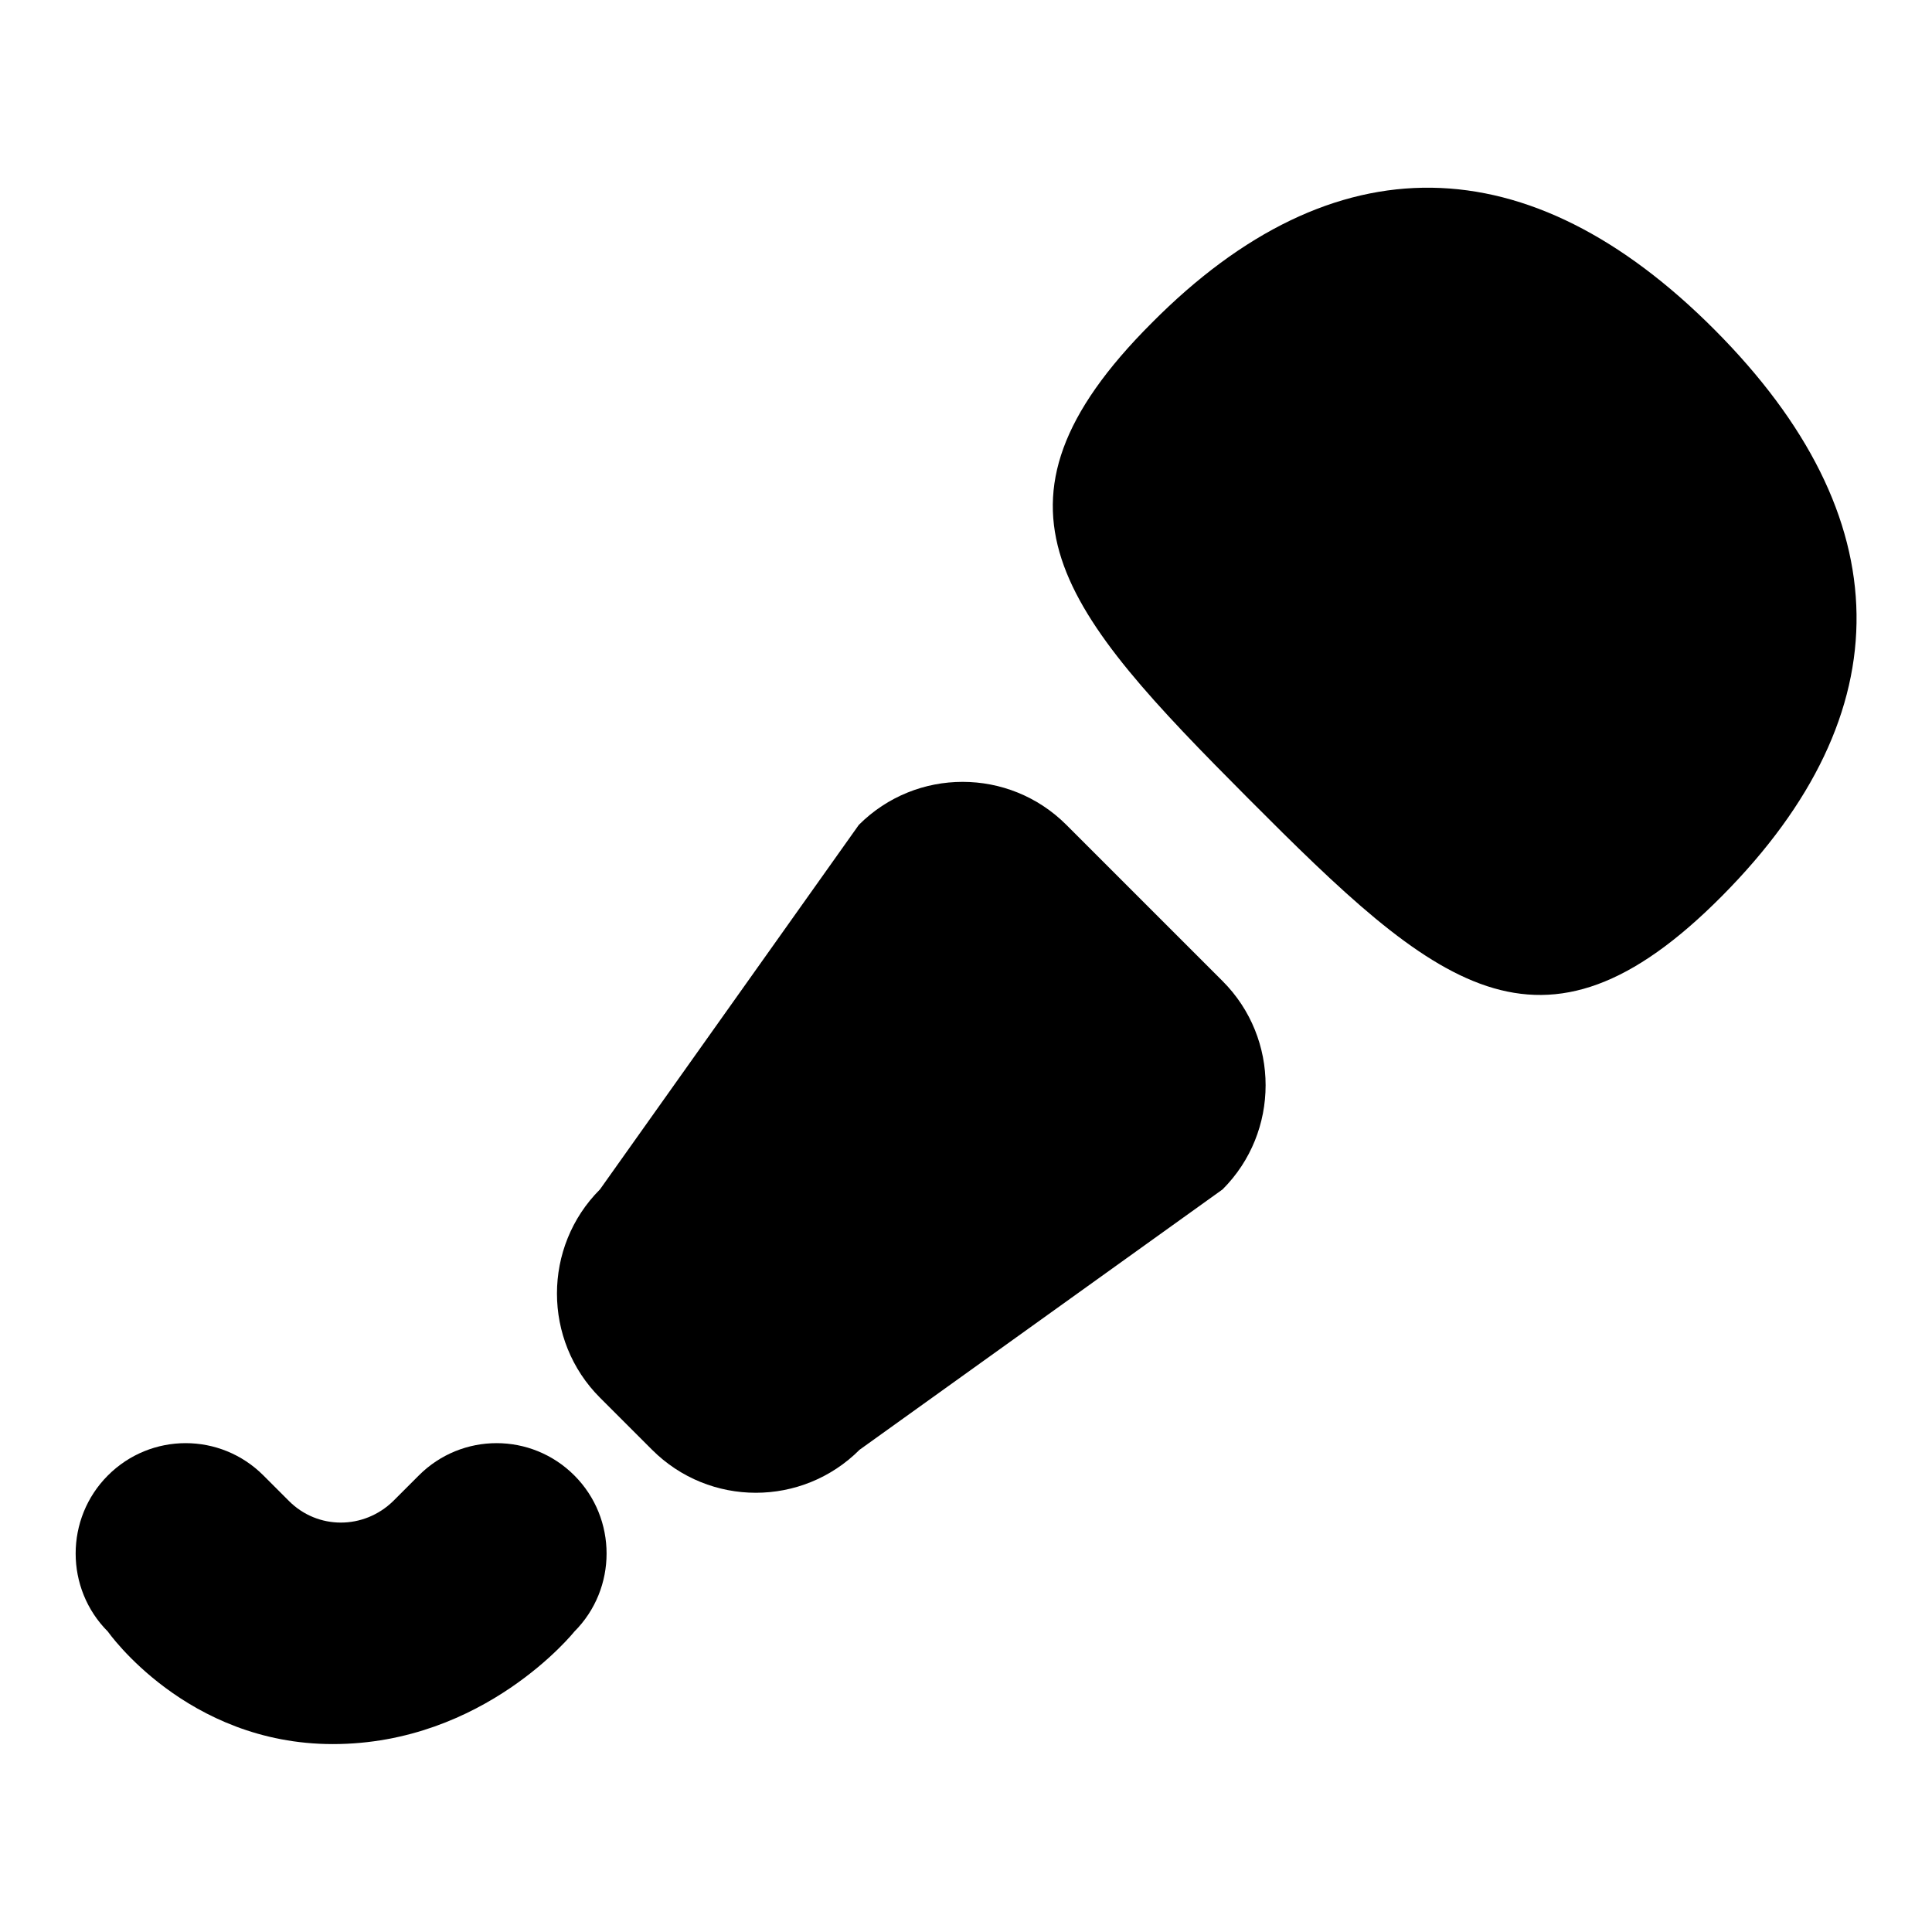 <?xml version="1.0" encoding="utf-8"?>
<!-- Svg Vector Icons : http://www.onlinewebfonts.com/icon -->
<!DOCTYPE svg PUBLIC "-//W3C//DTD SVG 1.1//EN" "http://www.w3.org/Graphics/SVG/1.1/DTD/svg11.dtd">
<svg version="1.1" xmlns="http://www.w3.org/2000/svg" xmlns:xlink="http://www.w3.org/1999/xlink" x="0px" y="0px" viewBox="0 0 256 256" enable-background="new 0 0 256 256" xml:space="preserve">
<g><g><path fill="#000000" d="M228.2,118.7c-24.1,24.3-38.1,11.9-62.8-12.9C140.7,81,128.4,67,152.6,42.8c24.1-24.3,50-23.8,74.6,0.9C251.9,68.5,252.3,94.4,228.2,118.7z M162,130c7.6,7.6,7.6,20,0,27.6l-48.1,34.5c-7.6,7.6-19.9,7.6-27.5,0l-6.9-6.9c-7.6-7.6-7.6-20,0-27.6l34.3-48.3c7.6-7.6,19.9-7.6,27.5,0L162,130z M76.1,216.2c0,0-11.9,14.9-32,14.9c-19.4,0-29.8-14.9-29.8-14.9c-5.7-5.7-5.7-15,0-20.7c5.7-5.7,14.9-5.7,20.6,0l3.4,3.4l0,0c3.8,3.8,9.9,3.8,13.8,0l0,0l3.4-3.4c5.7-5.7,14.9-5.7,20.6,0C81.8,201.2,81.8,210.5,76.1,216.2z"/></g></g>
</svg>